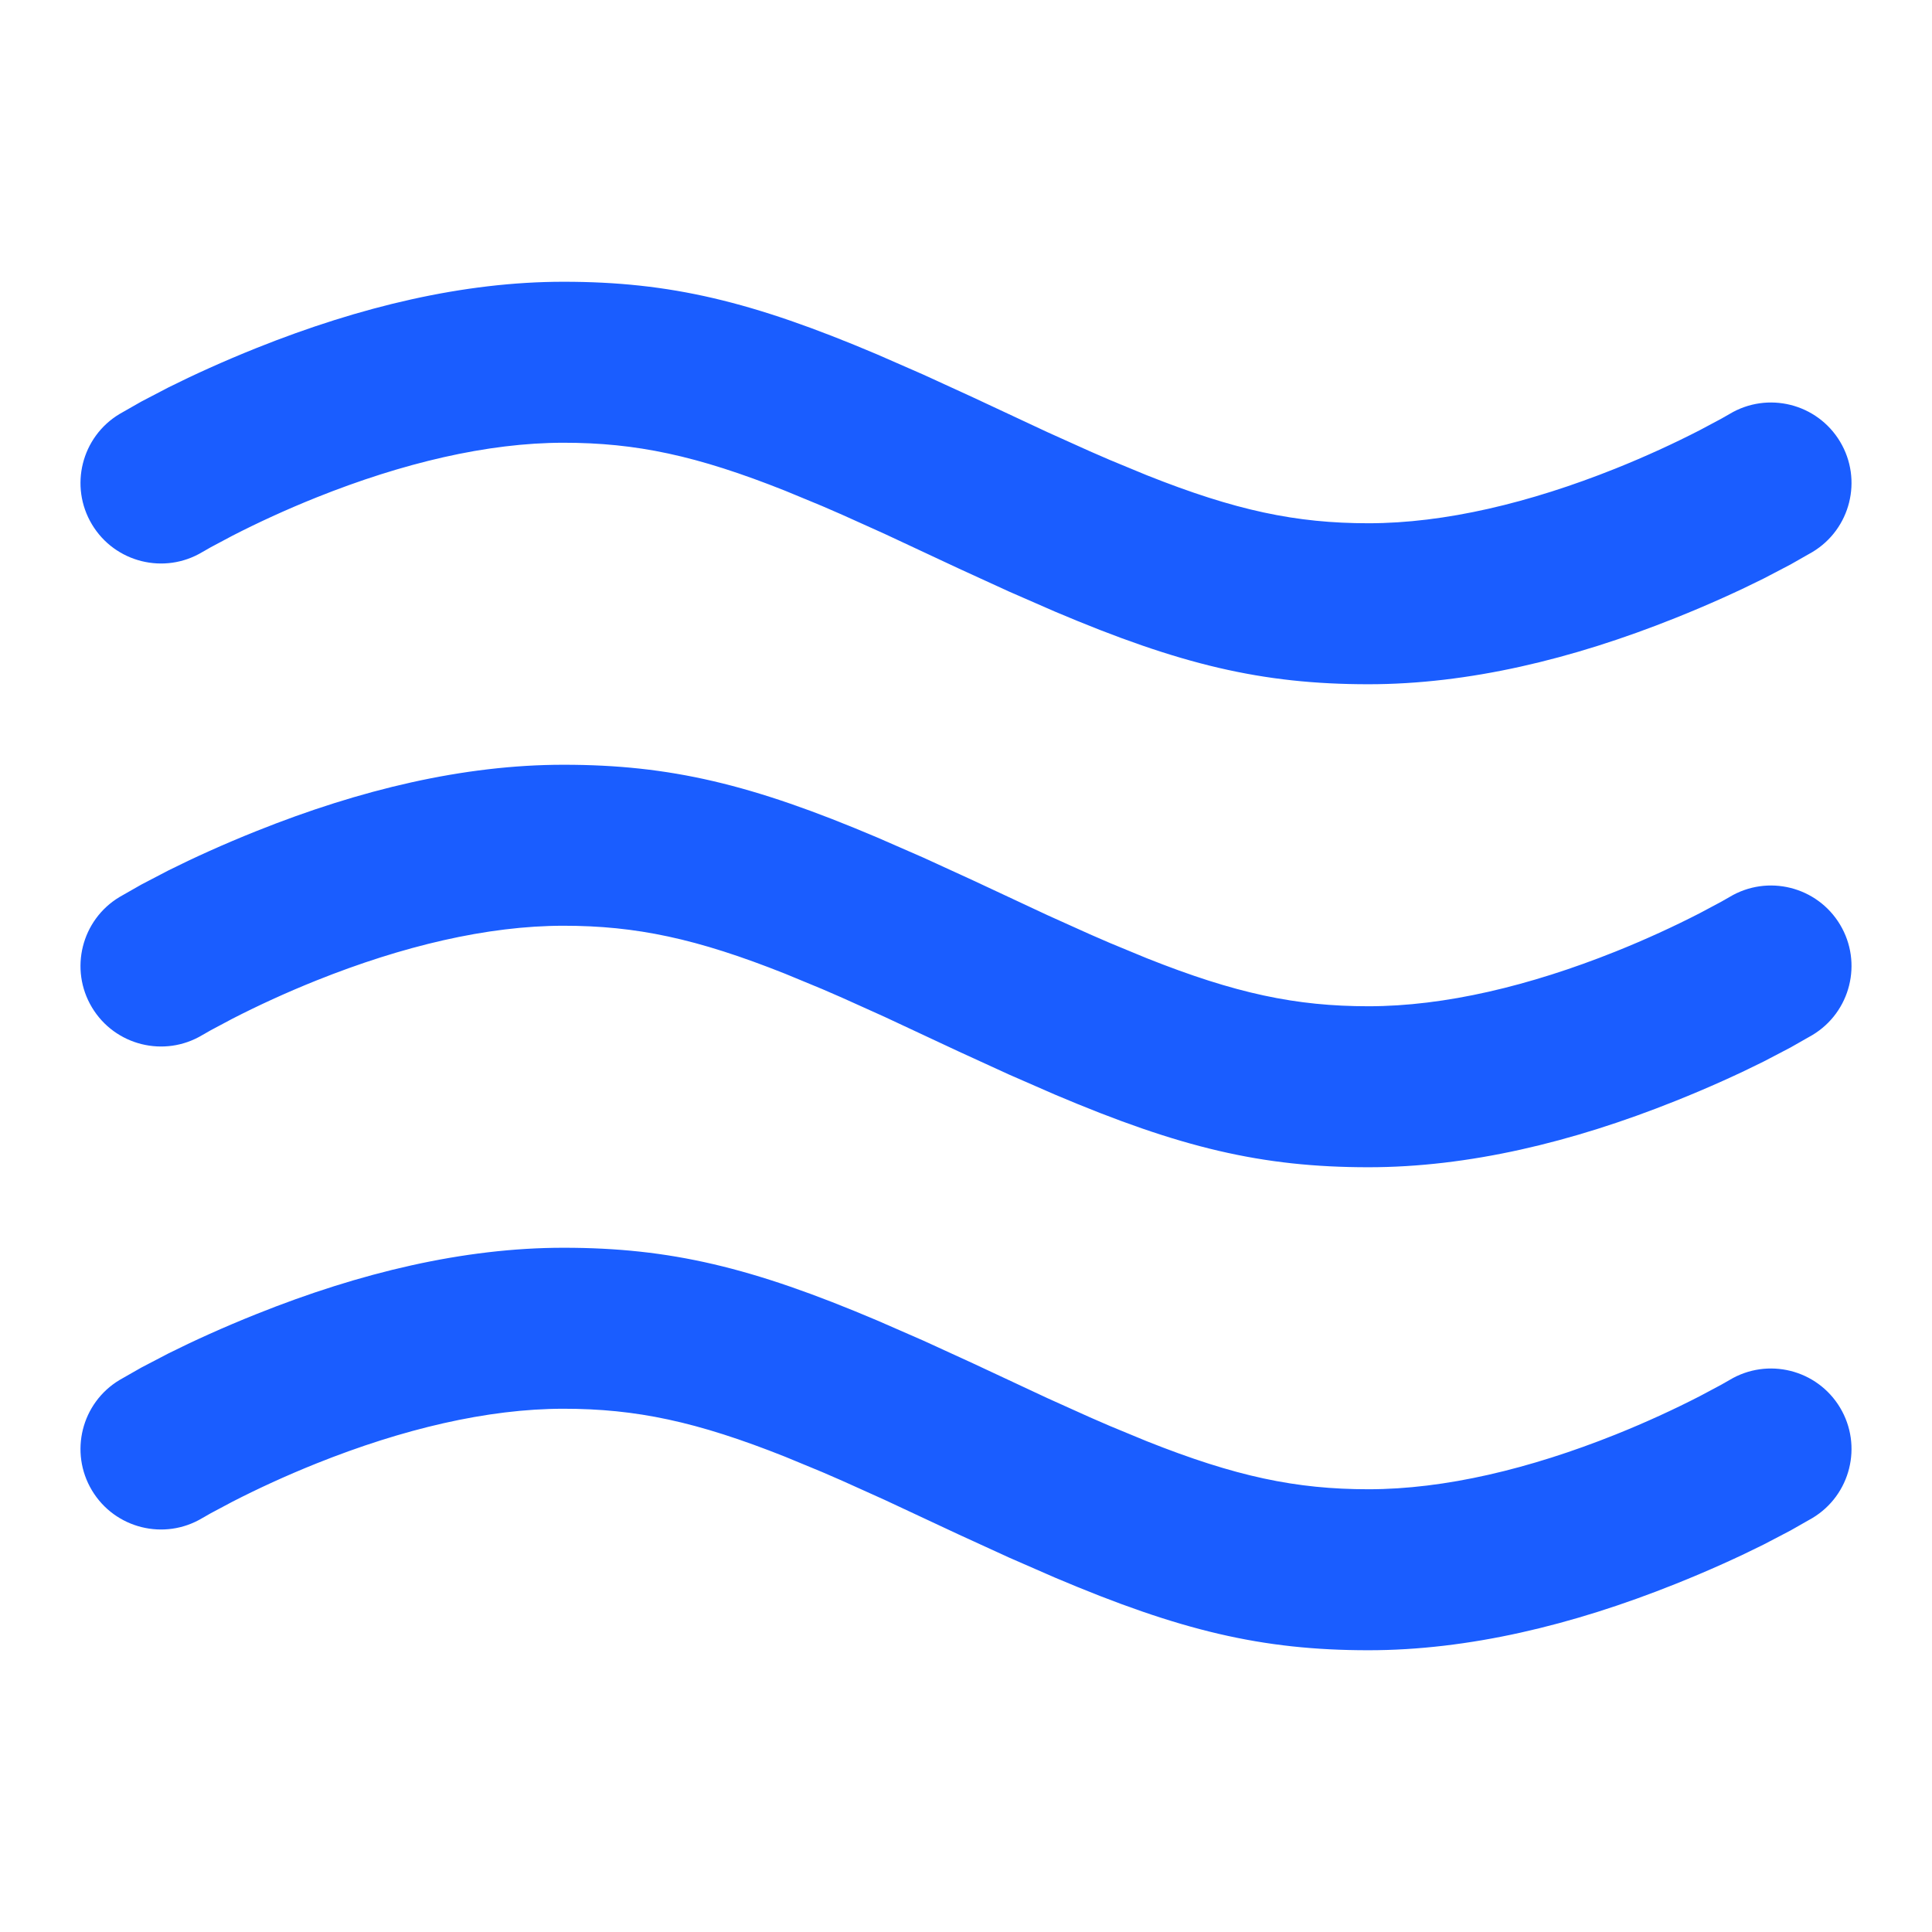 <svg width="55" height="55" viewBox="0 0 55 55" fill="none" xmlns="http://www.w3.org/2000/svg">
<path d="M16.042 35.521C19.083 35.521 21.411 36.08 24.97 37.59L26.28 38.162L27.712 38.818L29.817 39.802L31.029 40.348C31.221 40.432 31.409 40.514 31.593 40.593L32.647 41.029C35.168 42.032 36.891 42.396 38.958 42.396C41.131 42.396 43.547 41.816 45.985 40.841C46.854 40.493 47.662 40.12 48.384 39.749L48.999 39.421L49.237 39.285C50.323 38.634 51.73 38.986 52.382 40.071C53.033 41.156 52.681 42.564 51.596 43.215L50.974 43.569L50.203 43.972C49.5 44.323 48.652 44.711 47.687 45.096C44.753 46.27 41.798 46.979 38.958 46.979C35.917 46.979 33.589 46.42 30.03 44.91L28.72 44.338L27.288 43.682L25.183 42.698L23.971 42.152C23.779 42.068 23.591 41.986 23.407 41.907L22.353 41.471C19.832 40.468 18.109 40.104 16.042 40.104C13.869 40.104 11.453 40.684 9.015 41.659C8.146 42.007 7.338 42.38 6.616 42.751L6 43.079L5.762 43.215C4.677 43.866 3.269 43.514 2.618 42.429C1.967 41.344 2.319 39.936 3.404 39.285L4.025 38.931L4.797 38.528C5.5 38.177 6.348 37.789 7.313 37.404C10.246 36.23 13.202 35.521 16.042 35.521Z" fill="#1A5DFF"/>
<path d="M16.042 21.771C19.083 21.771 21.411 22.33 24.97 23.84L26.28 24.412L27.712 25.068L29.817 26.052L31.029 26.598C31.221 26.682 31.409 26.764 31.593 26.843L32.647 27.279C35.168 28.282 36.891 28.646 38.958 28.646C41.131 28.646 43.547 28.066 45.985 27.091C46.854 26.743 47.662 26.37 48.384 25.999L48.999 25.671L49.237 25.535C50.323 24.884 51.73 25.236 52.382 26.321C53.033 27.406 52.681 28.814 51.596 29.465L50.974 29.819L50.203 30.222C49.5 30.573 48.652 30.961 47.687 31.346C44.753 32.52 41.798 33.229 38.958 33.229C35.917 33.229 33.589 32.67 30.03 31.16L28.72 30.588L27.288 29.932L25.183 28.948L23.971 28.402C23.779 28.318 23.591 28.236 23.407 28.157L22.353 27.721C19.832 26.718 18.109 26.354 16.042 26.354C13.869 26.354 11.453 26.934 9.015 27.909C8.146 28.257 7.338 28.63 6.616 29.001L6 29.329L5.762 29.465C4.677 30.116 3.269 29.764 2.618 28.679C1.967 27.594 2.319 26.186 3.404 25.535L4.025 25.181L4.797 24.778C5.5 24.427 6.348 24.039 7.313 23.654C10.246 22.48 13.202 21.771 16.042 21.771Z" fill="#1A5DFF"/>
<path d="M16.042 8.021C19.083 8.021 21.411 8.58 24.97 10.089L26.28 10.662L27.712 11.318L29.817 12.302L31.029 12.848C31.221 12.932 31.409 13.014 31.593 13.093L32.647 13.529C35.168 14.532 36.891 14.896 38.958 14.896C41.131 14.896 43.547 14.316 45.985 13.341C46.854 12.993 47.662 12.62 48.384 12.249L48.999 11.921L49.237 11.785C50.323 11.134 51.73 11.486 52.382 12.571C53.033 13.656 52.681 15.064 51.596 15.715L50.974 16.069L50.203 16.472C49.5 16.823 48.652 17.211 47.687 17.596C44.753 18.77 41.798 19.479 38.958 19.479C35.917 19.479 33.589 18.92 30.03 17.41L28.72 16.838L27.288 16.182L25.183 15.198L23.971 14.652C23.779 14.568 23.591 14.486 23.407 14.407L22.353 13.971C19.832 12.968 18.109 12.604 16.042 12.604C13.869 12.604 11.453 13.184 9.015 14.159C8.146 14.507 7.338 14.88 6.616 15.251L6 15.579L5.762 15.715C4.677 16.366 3.269 16.014 2.618 14.929C1.967 13.844 2.319 12.436 3.404 11.785L4.025 11.431L4.797 11.028C5.5 10.677 6.348 10.289 7.313 9.903C10.246 8.73 13.202 8.021 16.042 8.021Z" fill="#1A5DFF"/>
</svg>
